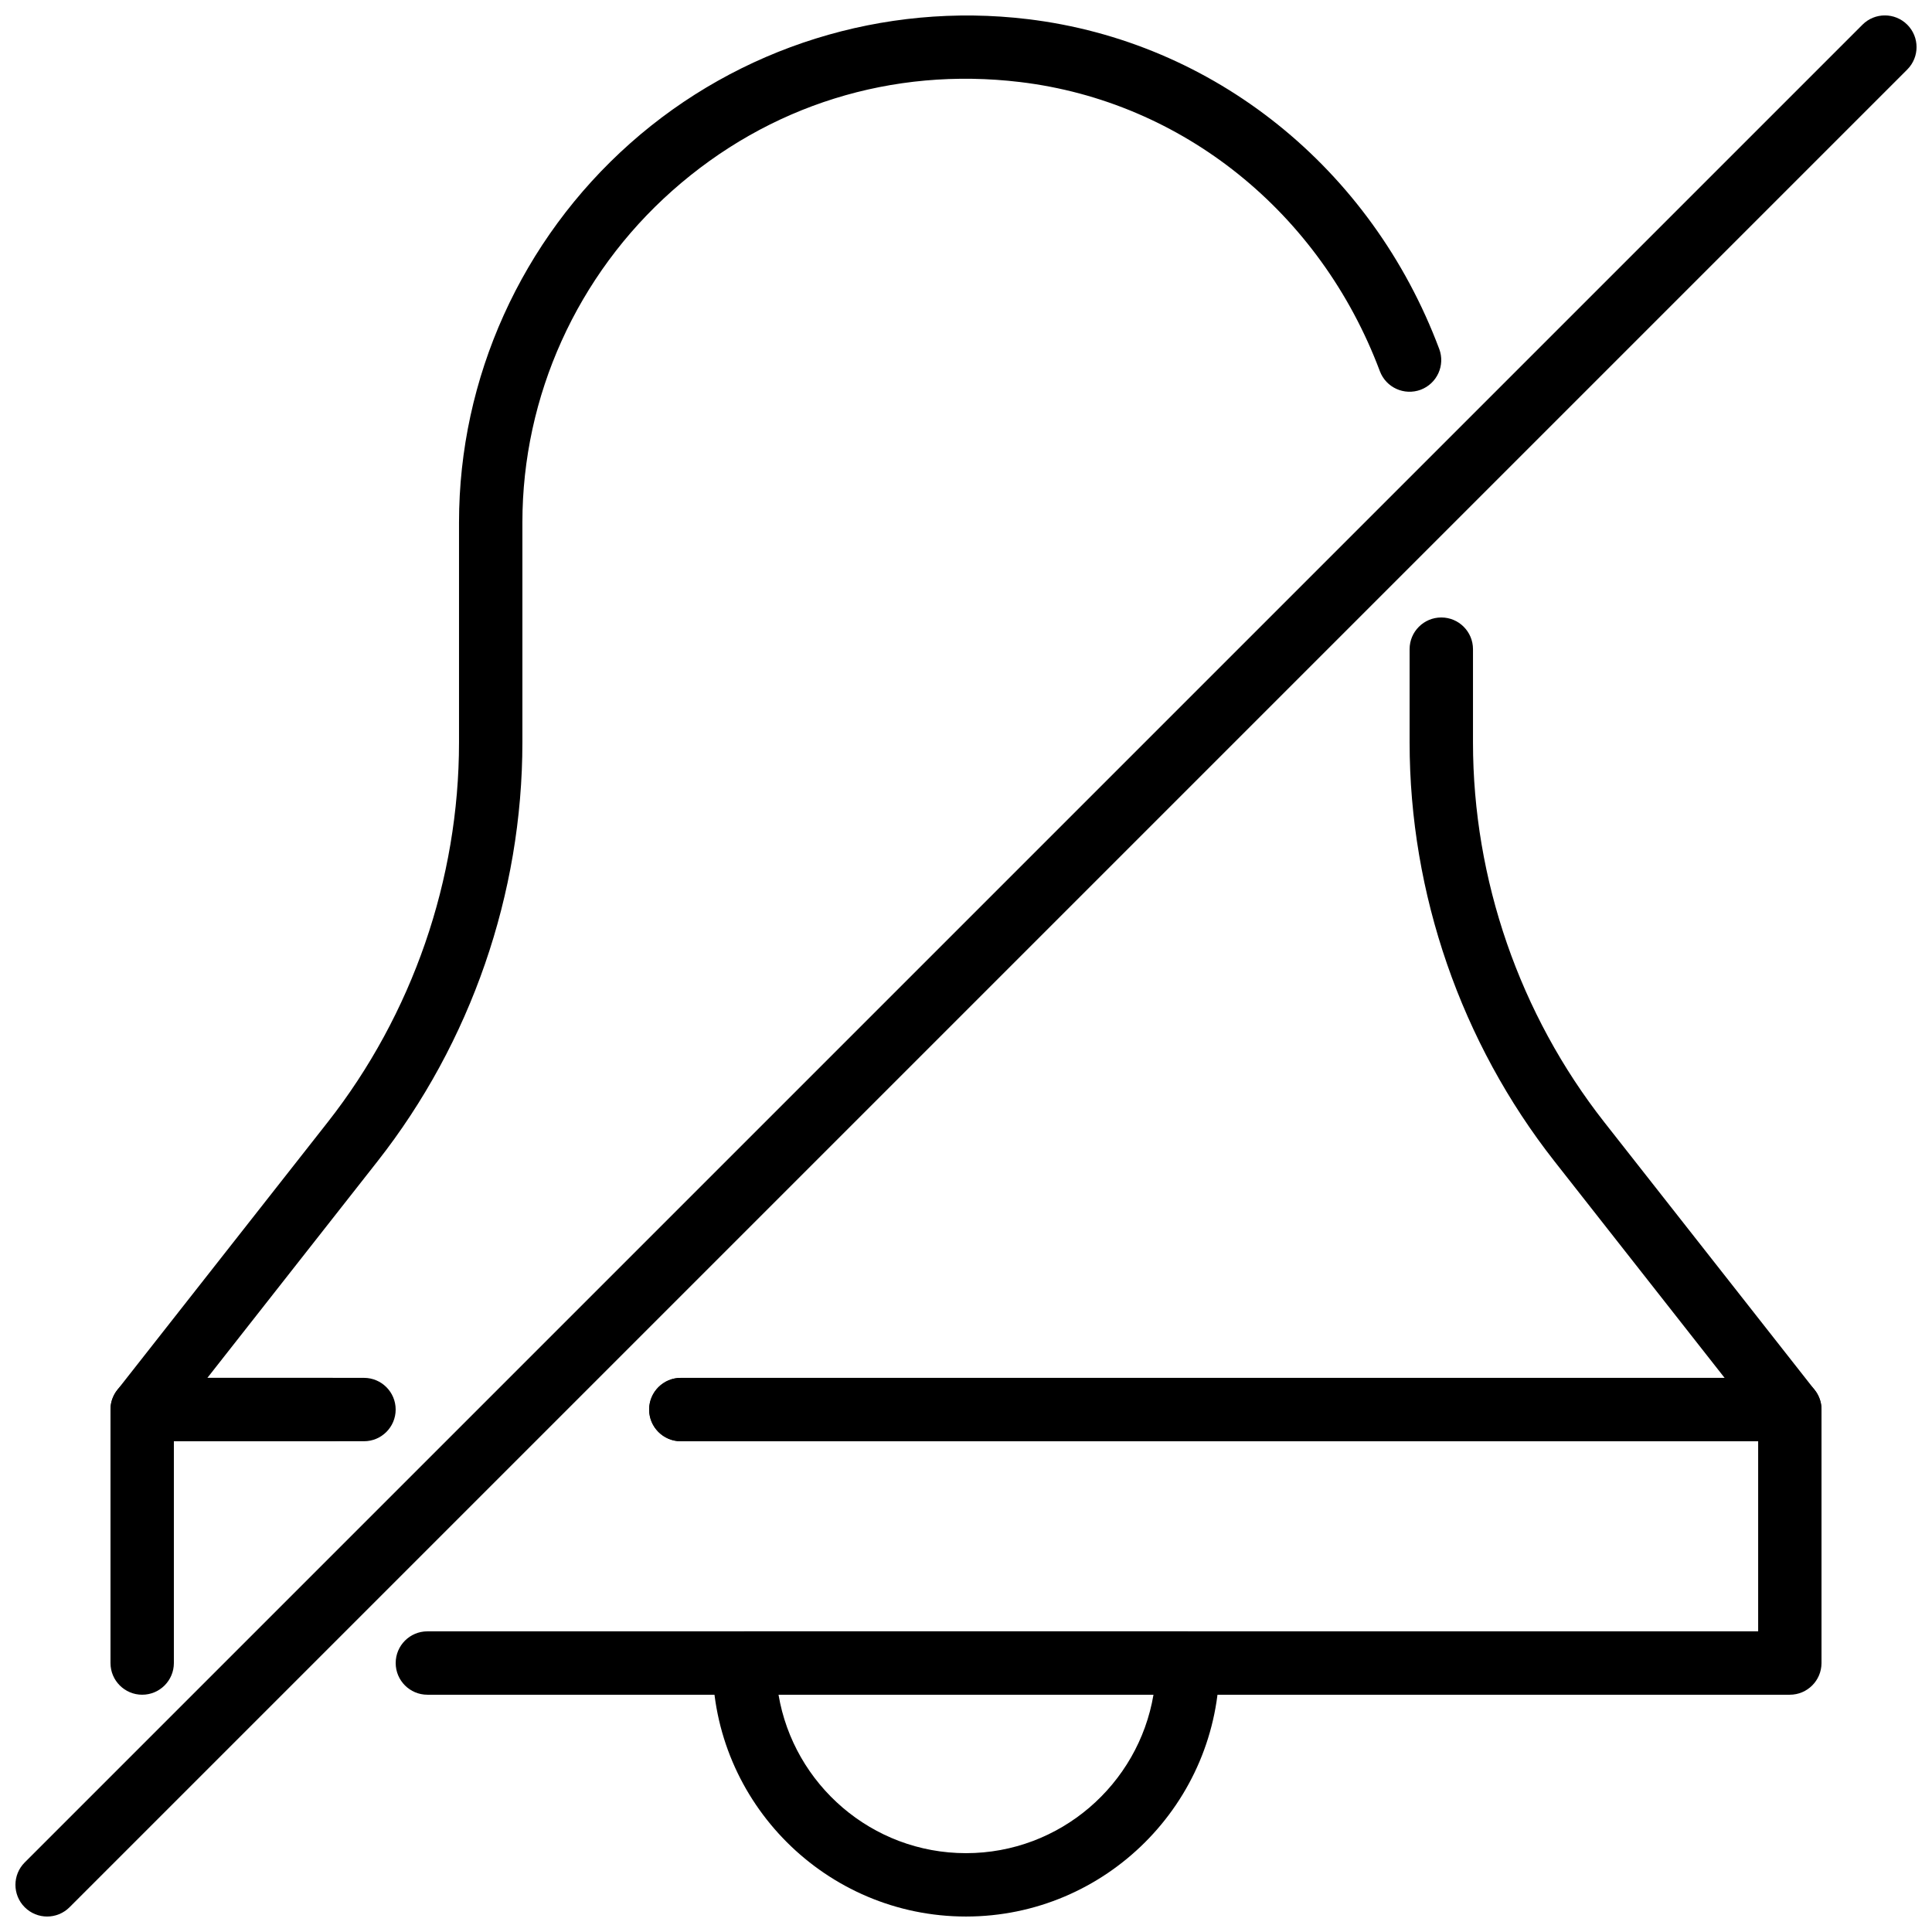 <?xml version="1.0" encoding="UTF-8"?>
<!-- Uploaded to: ICON Repo, www.svgrepo.com, Generator: ICON Repo Mixer Tools -->
<svg width="800px" height="800px" version="1.1" viewBox="144 144 512 512" xmlns="http://www.w3.org/2000/svg">
 <defs>
  <clipPath id="c">
   <path d="m173 148.09h353v377.91h-353z"/>
  </clipPath>
  <clipPath id="b">
   <path d="m332 576h136v75.902h-136z"/>
  </clipPath>
  <clipPath id="a">
   <path d="m148.09 148.09h503.81v503.81h-503.81z"/>
  </clipPath>
 </defs>
 <g clip-path="url(#c)">
  <path d="m232.06 525.95h-50.383c-3.215 0-6.144-1.84-7.547-4.727-1.402-2.887-1.043-6.332 0.949-8.859l55.754-70.953c22.445-28.582 34.812-64.328 34.812-100.68v-58.293c0-38.266 16.543-74.883 45.375-100.47 28.734-25.5 67.125-37.5 105.33-32.898 49.273 5.918 91.055 39.406 109.06 87.402 1.629 4.34-0.57 9.176-4.914 10.816-4.348 1.613-9.176-0.57-10.816-4.914-15.785-42.102-52.312-71.465-95.328-76.629-33.922-4.074-66.664 6.144-92.188 28.793-25.238 22.387-39.723 54.43-39.723 87.898v58.289c0 40.086-13.645 79.535-38.406 111.05l-45.074 57.371h33.102c4.637 0 8.398 3.762 8.398 8.398-0.004 4.633-3.766 8.395-8.398 8.395z"/>
 </g>
 <path d="m618.32 525.95h-293.89c-4.637 0-8.398-3.762-8.398-8.398s3.762-8.398 8.398-8.398h276.61l-45.074-57.375c-24.762-31.508-38.406-70.957-38.406-111.04v-24.703c0-4.637 3.762-8.398 8.398-8.398s8.398 3.762 8.398 8.398v24.695c0 36.352 12.367 72.094 34.812 100.68l55.754 70.953c1.988 2.527 2.359 5.961 0.949 8.859-1.414 2.894-4.336 4.731-7.551 4.731z"/>
 <path d="m618.32 593.12h-361.06c-4.637 0-8.398-3.762-8.398-8.398 0-4.637 3.762-8.398 8.398-8.398h352.67v-50.383l-285.5 0.004c-4.637 0-8.398-3.762-8.398-8.398s3.762-8.398 8.398-8.398h293.89c4.637 0 8.398 3.762 8.398 8.398v67.176c-0.004 4.637-3.766 8.398-8.398 8.398z"/>
 <path d="m181.68 593.12c-4.637 0-8.398-3.762-8.398-8.398v-67.176c0-4.637 3.762-8.398 8.398-8.398h58.777c4.637 0 8.398 3.762 8.398 8.398s-3.762 8.398-8.398 8.398h-50.379v58.777c0 4.637-3.762 8.398-8.398 8.398z"/>
 <g clip-path="url(#b)">
  <path d="m400 651.9c-37.039 0-67.176-30.137-67.176-67.176 0-4.637 3.762-8.398 8.398-8.398h117.55c4.637 0 8.398 3.762 8.398 8.398-0.004 37.039-30.141 67.176-67.176 67.176zm-49.684-58.777c4.016 23.797 24.762 41.984 49.684 41.984s45.672-18.188 49.684-41.984z"/>
 </g>
 <g clip-path="url(#a)">
  <path d="m156.49 651.9c-2.148 0-4.301-0.824-5.938-2.461-3.281-3.281-3.281-8.59 0-11.875l487.02-487.02c3.281-3.281 8.59-3.281 11.875 0 3.281 3.281 3.281 8.59 0 11.875l-487.02 487.02c-1.641 1.641-3.789 2.461-5.938 2.461z"/>
 </g>
</svg>